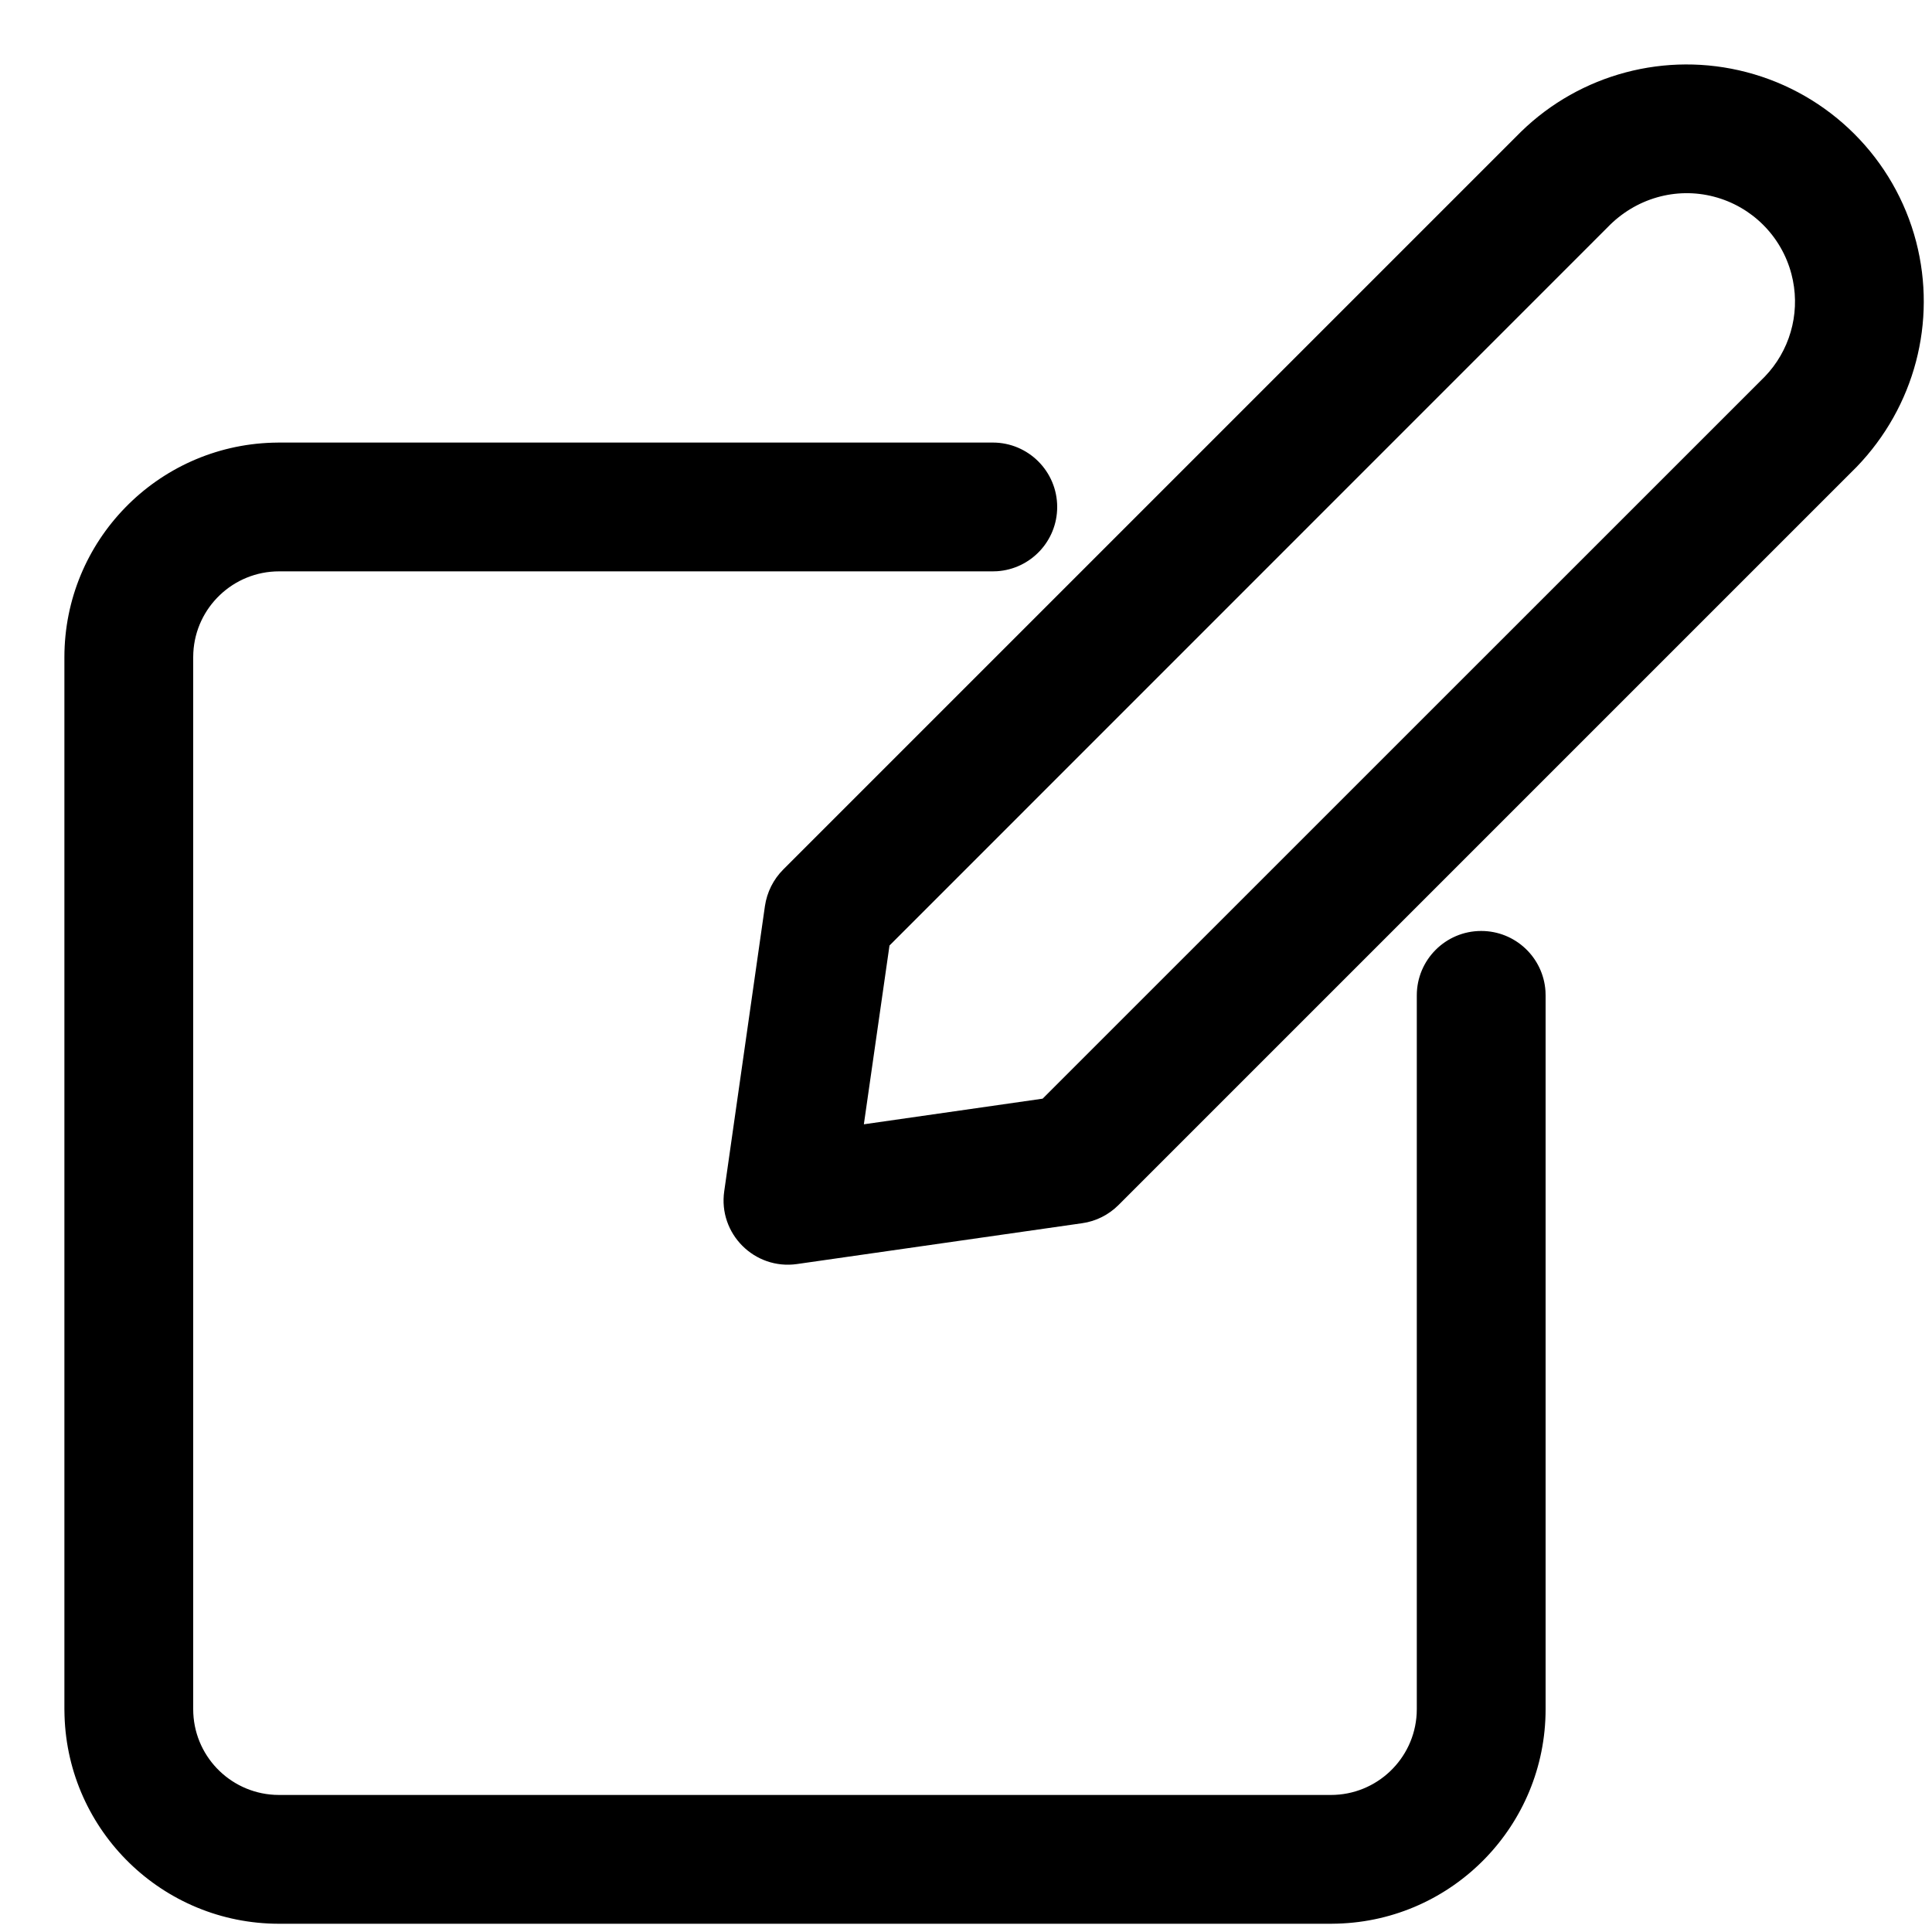 <svg width="15" height="15" viewBox="0 0 15 15" fill="none" xmlns="http://www.w3.org/2000/svg">
<path fill-rule="evenodd" clip-rule="evenodd" d="M6.081 6.751C6.004 6.828 5.955 6.927 5.939 7.034L5.623 9.248C5.575 9.578 5.858 9.861 6.188 9.814L8.402 9.497C8.509 9.482 8.608 9.432 8.685 9.355L14.415 3.625C14.866 3.157 15.038 2.498 14.877 1.877C14.709 1.232 14.204 0.728 13.559 0.56C12.934 0.397 12.27 0.574 11.81 1.022L6.081 6.751ZM13.307 1.527C13.602 1.604 13.832 1.834 13.909 2.129L13.92 2.177C13.974 2.446 13.893 2.726 13.701 2.925L8.095 8.53L6.707 8.729L6.906 7.341L12.48 1.766C12.698 1.539 13.012 1.45 13.307 1.527ZM8.208 3.936C8.208 3.66 7.984 3.436 7.708 3.436H2.167L2.116 3.437C1.219 3.464 0.5 4.2 0.5 5.103V13.27L0.501 13.321C0.528 14.217 1.263 14.936 2.167 14.936H10.333L10.384 14.935C11.281 14.909 12 14.173 12 13.27V7.728L11.999 7.695C11.982 7.434 11.765 7.228 11.5 7.228C11.224 7.228 11 7.452 11 7.728V13.27L10.999 13.306C10.98 13.657 10.689 13.936 10.333 13.936H2.167L2.13 13.935C1.779 13.916 1.5 13.626 1.5 13.27V5.103L1.501 5.066C1.52 4.715 1.811 4.436 2.167 4.436H7.708L7.741 4.435C8.002 4.418 8.208 4.201 8.208 3.936Z" fill="black"/>
</svg>

